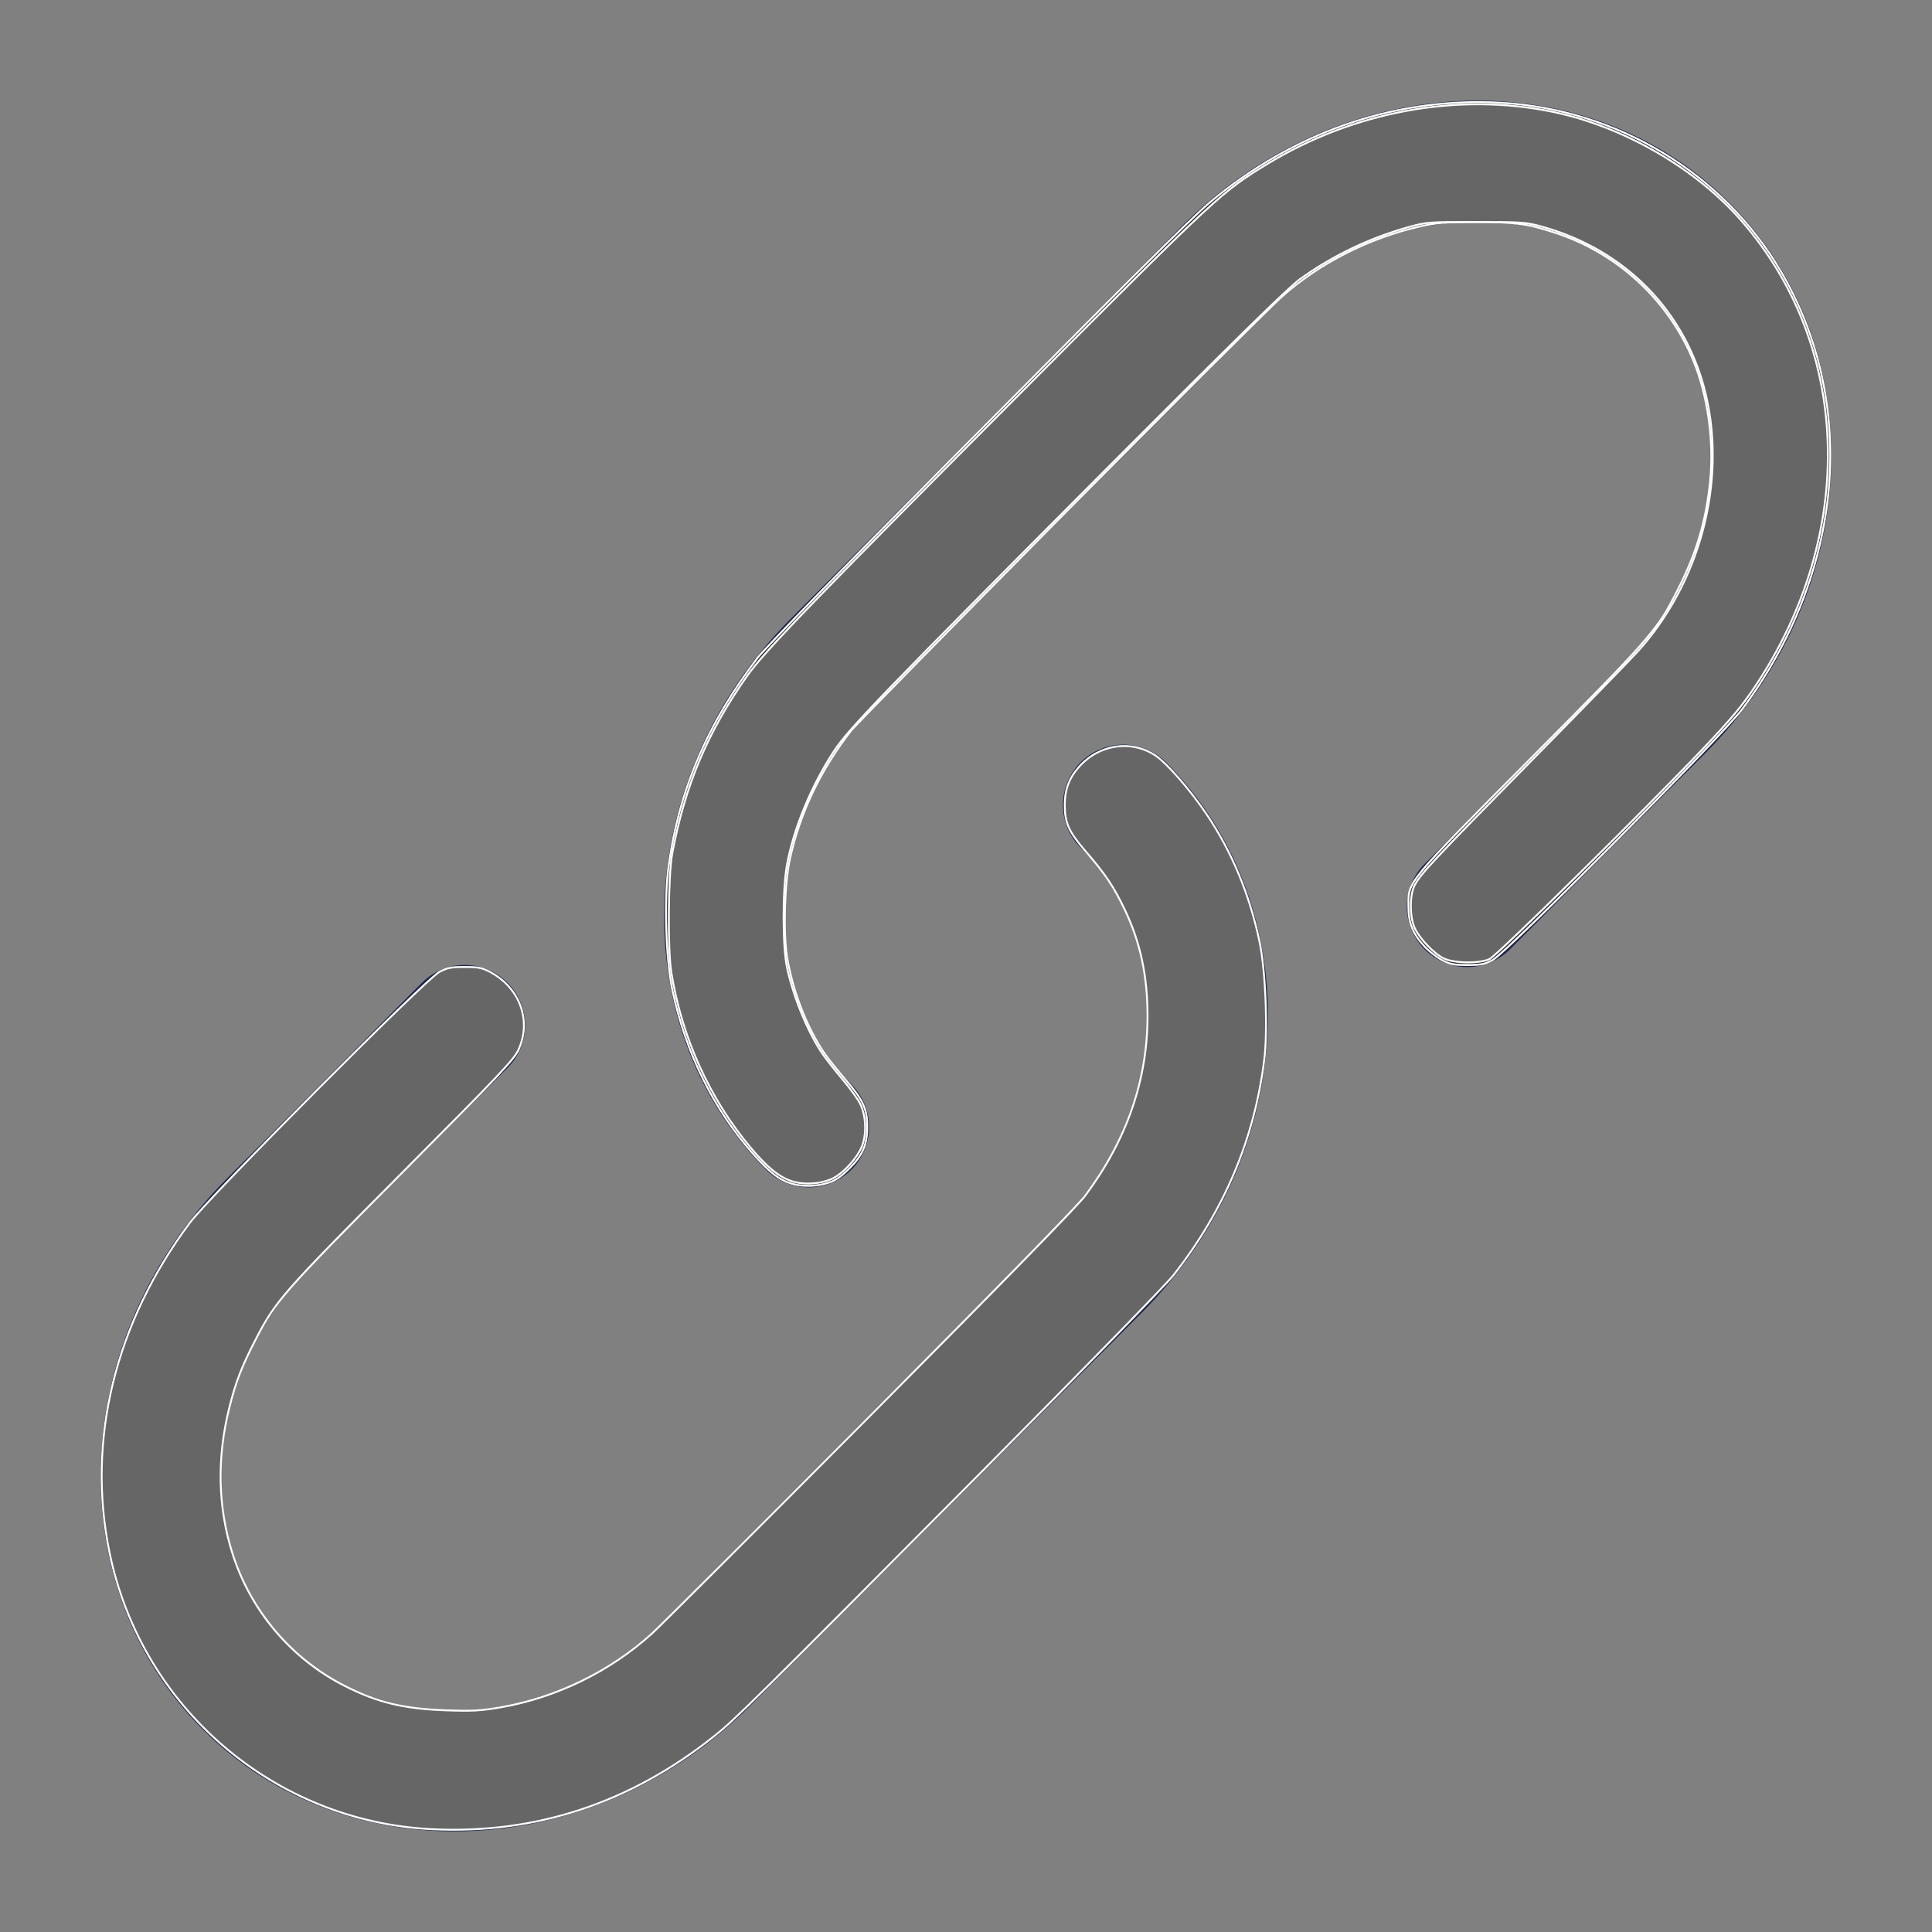 <?xml version="1.0" encoding="UTF-8" standalone="no"?>
<!-- Uploaded to: SVG Repo, www.svgrepo.com, Generator: SVG Repo Mixer Tools -->

<svg
   width="800px"
   height="800px"
   viewBox="0 0 24 24"
   fill="none"
   version="1.1"
   id="svg189"
   sodipodi:docname="link-svgrepo-com.svg"
   inkscape:version="1.2.2 (732a01da63, 2022-12-09)"
   xmlns:inkscape="http://www.inkscape.org/namespaces/inkscape"
   xmlns:sodipodi="http://sodipodi.sourceforge.net/DTD/sodipodi-0.dtd"
   xmlns="http://www.w3.org/2000/svg"
   xmlns:svg="http://www.w3.org/2000/svg">
  <rect x="0" y="0" width="24" height="24" fill="#808080" stroke="none"/>
  <defs
     id="defs193" />
  <sodipodi:namedview
     id="namedview191"
     pagecolor="#ffffff"
     bordercolor="#000000"
     borderopacity="0.25"
     inkscape:showpageshadow="2"
     inkscape:pageopacity="0.0"
     inkscape:pagecheckerboard="0"
     inkscape:deskcolor="#d1d1d1"
     showgrid="false"
     inkscape:zoom="1.28375"
     inkscape:cx="399.61052"
     inkscape:cy="399.61052"
     inkscape:window-width="3440"
     inkscape:window-height="1377"
     inkscape:window-x="-8"
     inkscape:window-y="-8"
     inkscape:window-maximized="1"
     inkscape:current-layer="svg189" />
  <path
     d="M10.046 14C8.54 12.488 8.676 9.901 10.349 8.221L15.197 3.355C16.87 1.675 19.448 1.539 20.954 3.05C22.46 4.562 22.324 7.15 20.651 8.829L18.227 11.263"
     stroke="#1C274C"
     stroke-width="1.5"
     stroke-linecap="round"
     id="path185" />
  <path
     d="M13.954 10C15.46 11.512 15.324 14.099 13.651 15.779L11.227 18.212L8.803 20.645C7.13 22.325 4.552 22.461 3.046 20.95C1.54 19.438 1.676 16.85 3.349 15.171L5.773 12.737"
     stroke="#1C274C"
     stroke-width="1.5"
     stroke-linecap="round"
     id="path187" />
  <path
     style="fill:#333333;stroke:#ffffff;stroke-width:0.779"
     d="m 327.502,490.042 c -4.927,-1.543 -8.778,-4.53 -15.39,-11.937 -16.523,-18.51 -28.171,-42.028 -33.667,-67.979 -2.785,-13.151 -3.523,-37.598 -1.563,-51.801 4.343,-31.472 16.187,-59.084 36.921,-86.076 2.983,-3.883 35.828,-37.548 79.42,-81.402 C 489.008,94.486 495.643,87.931 504.643,80.772 539.037,53.415 579.825,40.12 621.831,42.574 c 47.867,2.797 91.742,29.264 115.543,69.7 32.269,54.825 26.101,124.986 -15.947,181.366 -8.065,10.814 -97.621,100.862 -103.316,103.883 -3.333,1.768 -4.85,2.066 -10.516,2.066 -5.652,0 -7.196,-0.302 -10.547,-2.062 -2.159,-1.134 -5.433,-3.696 -7.275,-5.694 -4.754,-5.158 -6.578,-9.704 -6.582,-16.406 -0.006,-10.773 -1.46,-9.01 50.363,-61.092 49.725,-49.973 52.269,-52.877 60.772,-69.35 8.118,-15.728 12.202,-29.379 13.838,-46.247 1.595,-16.448 -1.041,-34.976 -7.036,-49.453 -10.435,-25.2 -31.408,-44.546 -57.428,-52.975 -11.435,-3.704 -16.55,-4.393 -32.599,-4.392 -12.644,8.57e-4 -15.979,0.265 -22.886,1.81 -21.407,4.79 -41.971,15.28 -57.813,29.491 -10.335,9.27 -173.905,174.123 -178.013,179.409 -12.753,16.409 -21.054,33.841 -25.278,53.087 -2.275,10.362 -2.861,30.388 -1.188,40.573 2.299,13.998 8.075,28.941 15.301,39.589 1.617,2.382 5.75,7.574 9.186,11.538 7.014,8.093 8.697,11.805 8.697,19.185 0,7.385 -1.85,11.714 -7.339,17.172 -3.566,3.546 -5.766,5.036 -8.914,6.037 -4.868,1.548 -10.858,1.638 -15.349,0.232 z"
     id="path489"
     transform="scale(0.03)" />
  <path
     style="fill:#666666;stroke:#ffffff;stroke-width:0.779"
     d="M 178.772,757.435 C 113.365,754.203 58.442,706.97 45.295,642.648 35.803,596.215 47.605,547.885 78.574,506.36 86.639,495.546 176.195,405.498 181.889,402.477 c 3.333,-1.768 4.85,-2.066 10.516,-2.066 5.65,0 7.193,0.301 10.516,2.054 12.31,6.491 17.303,20.146 11.778,32.214 -1.871,4.087 -7.41,9.94 -48.253,50.986 -49.725,49.973 -52.269,52.877 -60.772,69.35 -5.529,10.713 -8.04,17.223 -10.666,27.653 -5.279,20.97 -4.843,41.426 1.293,60.713 7.561,23.765 24.469,43.635 46.65,54.819 13.482,6.798 24.344,9.407 41.664,10.007 10.93,0.379 14.295,0.199 22.49,-1.203 23.089,-3.949 45.453,-14.835 62.881,-30.607 3.468,-3.139 44.144,-43.74 90.39,-90.224 54.026,-54.305 85.812,-86.828 88.915,-90.981 17.22,-23.043 25.879,-47.986 25.879,-74.549 0,-16.423 -2.968,-30.359 -9.312,-43.724 -4.567,-9.621 -8.123,-14.941 -16.265,-24.336 -7.014,-8.093 -8.697,-11.805 -8.697,-19.185 0,-6.513 1.808,-11.318 6.025,-16.007 8.304,-9.236 21.452,-11.167 31.42,-4.616 4.82,3.168 14.583,14.363 21.382,24.518 10.459,15.621 17.738,33.165 21.816,52.58 2.519,11.995 3.506,36.34 1.978,48.818 -4.01,32.752 -16.606,62.639 -37.701,89.449 -3.083,3.918 -37.952,39.651 -79.054,81.013 -94.78,95.378 -102.182,102.697 -110.882,109.641 -34.851,27.818 -74.093,40.767 -117.107,38.641 z"
     id="path491"
     transform="scale(0.03)" />
  <path
     style="fill:#666666;stroke:#ffffff;stroke-width:0.779"
     d="m 327.415,488.964 c -5.177,-1.853 -9.851,-5.715 -16.533,-13.664 -17.067,-20.302 -28.549,-45.633 -32.897,-72.574 -1.563,-9.683 -1.323,-40.234 0.387,-49.393 5.253,-28.125 14.696,-50.462 31.141,-73.661 7.162,-10.103 28.998,-32.645 118.92,-122.766 75.543,-75.71 77.635,-77.644 96.203,-88.943 36.062,-21.944 79.092,-29.809 118.403,-21.641 29.342,6.097 59.308,23.468 78.33,45.408 45.222,52.159 47.464,129.237 5.591,192.202 -5.593,8.41 -9.955,13.636 -21.785,26.095 -24.058,25.338 -85.197,85.598 -88.349,87.078 -4.217,1.98 -14.708,1.839 -19.035,-0.255 -4.063,-1.967 -10.038,-8.242 -12.034,-12.64 -2.066,-4.551 -2.086,-13.579 -0.038,-17.544 2.445,-4.734 7.044,-9.647 47.543,-50.797 21.294,-21.636 41.43,-42.317 44.747,-45.959 25.785,-28.309 36.898,-69.944 28.379,-106.329 -8.061,-34.427 -33.463,-60.369 -68.414,-69.866 -6.123,-1.664 -8.147,-1.799 -26.874,-1.799 -19.78,0 -20.435,0.051 -28.025,2.171 -16.159,4.514 -31.576,11.936 -44.97,21.649 -4.592,3.331 -27.719,26.019 -79.97,78.456 -92.035,92.362 -106.629,107.468 -112.663,116.614 -9.436,14.302 -16.897,32.316 -19.611,47.347 -1.891,10.472 -1.86,33.757 0.056,42.624 2.718,12.578 8.997,27.638 15.102,36.222 1.523,2.142 5.126,6.699 8.005,10.127 2.879,3.427 6.051,7.799 7.047,9.715 2.405,4.624 2.868,11.789 1.105,17.097 -1.624,4.889 -7.7,11.767 -12.408,14.046 -4.876,2.36 -12.319,2.78 -17.355,0.978 z"
     id="path562"
     transform="scale(0.03)" />
</svg>
